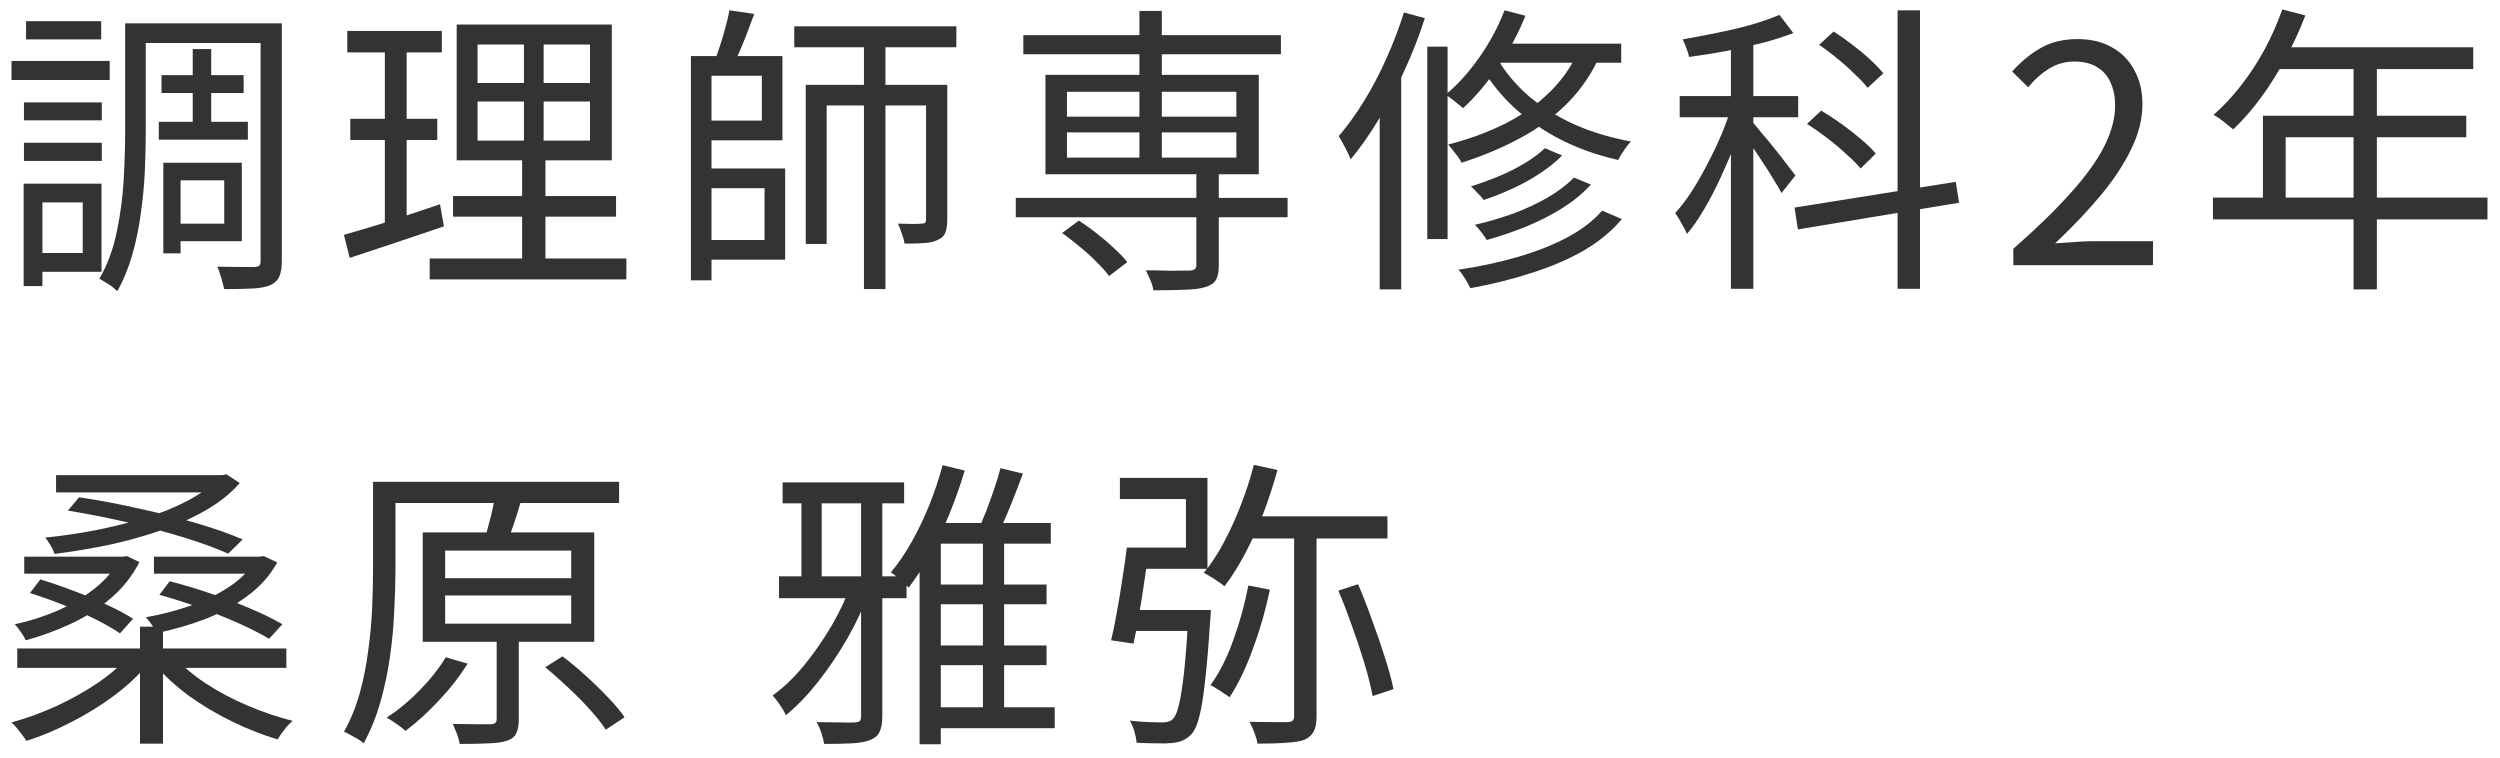 <svg width="132" height="40" viewBox="0 0 132 40" fill="none" xmlns="http://www.w3.org/2000/svg">
<path d="M68.33 27.968H69.514V37.808C69.514 38.16 69.466 38.427 69.37 38.608C69.274 38.8 69.114 38.949 68.89 39.056C68.656 39.141 68.335 39.195 67.93 39.216C67.535 39.248 67.023 39.264 66.394 39.264C66.373 39.104 66.32 38.912 66.234 38.688C66.149 38.464 66.064 38.272 65.978 38.112C66.448 38.123 66.869 38.128 67.242 38.128C67.615 38.128 67.866 38.128 67.994 38.128C68.122 38.117 68.207 38.091 68.25 38.048C68.303 38.005 68.33 37.925 68.33 37.808V27.968ZM66.202 24.544L67.45 24.816C67.237 25.595 66.986 26.363 66.698 27.12C66.41 27.867 66.09 28.571 65.738 29.232C65.397 29.883 65.034 30.459 64.65 30.96C64.576 30.885 64.469 30.805 64.33 30.72C64.202 30.624 64.064 30.533 63.914 30.448C63.776 30.363 63.658 30.293 63.562 30.24C63.946 29.781 64.298 29.248 64.618 28.64C64.949 28.021 65.248 27.365 65.514 26.672C65.791 25.968 66.021 25.259 66.202 24.544ZM65.914 30.912L67.05 31.136C66.826 32.213 66.528 33.253 66.154 34.256C65.791 35.259 65.381 36.112 64.922 36.816C64.847 36.752 64.746 36.683 64.618 36.608C64.501 36.523 64.378 36.443 64.25 36.368C64.122 36.283 64.01 36.219 63.914 36.176C64.383 35.525 64.784 34.736 65.114 33.808C65.456 32.869 65.722 31.904 65.914 30.912ZM70.666 31.184L71.706 30.848C71.962 31.435 72.207 32.064 72.442 32.736C72.688 33.397 72.912 34.048 73.114 34.688C73.317 35.317 73.472 35.883 73.578 36.384L72.474 36.752C72.378 36.24 72.234 35.664 72.042 35.024C71.85 34.384 71.632 33.728 71.386 33.056C71.151 32.384 70.912 31.76 70.666 31.184ZM66.106 27.264H73.258V28.432H65.642L66.106 27.264ZM62.746 32.208H63.93C63.93 32.208 63.93 32.245 63.93 32.32C63.93 32.384 63.925 32.459 63.914 32.544C63.914 32.629 63.909 32.704 63.898 32.768C63.813 34.08 63.722 35.147 63.626 35.968C63.541 36.779 63.44 37.403 63.322 37.84C63.215 38.267 63.082 38.571 62.922 38.752C62.773 38.912 62.618 39.024 62.458 39.088C62.309 39.163 62.111 39.211 61.866 39.232C61.674 39.253 61.407 39.259 61.066 39.248C60.736 39.248 60.383 39.237 60.01 39.216C59.999 39.045 59.962 38.848 59.898 38.624C59.834 38.411 59.754 38.219 59.658 38.048C60.032 38.091 60.373 38.117 60.682 38.128C61.002 38.139 61.231 38.144 61.37 38.144C61.509 38.144 61.621 38.128 61.706 38.096C61.791 38.075 61.866 38.027 61.93 37.952C62.058 37.835 62.165 37.584 62.25 37.2C62.346 36.805 62.437 36.224 62.522 35.456C62.608 34.677 62.682 33.664 62.746 32.416V32.208ZM59.498 28.912H60.682C60.608 29.456 60.522 30.037 60.426 30.656C60.341 31.275 60.245 31.877 60.138 32.464C60.042 33.04 59.946 33.547 59.85 33.984L58.666 33.808C58.773 33.371 58.874 32.875 58.97 32.32C59.077 31.755 59.173 31.173 59.258 30.576C59.354 29.979 59.434 29.424 59.498 28.912ZM59.562 32.208H63.386V33.312H59.402L59.562 32.208ZM59.946 28.912H62.618V26.352H59.13V25.232H63.754V30.032H59.946V28.912Z" fill="#333333"/>
<path d="M49.05 30.864H55.258V31.904H49.05V30.864ZM41.322 25.472H47.738V26.576H41.322V25.472ZM41.13 30.432H47.866V31.584H41.13V30.432ZM49.05 34.08H55.258V35.12H49.05V34.08ZM49.05 37.344H55.69V38.448H49.05V37.344ZM49.77 24.56L50.938 24.848C50.703 25.627 50.431 26.395 50.122 27.152C49.813 27.899 49.477 28.603 49.114 29.264C48.751 29.925 48.373 30.512 47.978 31.024C47.914 30.96 47.823 30.875 47.706 30.768C47.589 30.661 47.471 30.56 47.354 30.464C47.237 30.357 47.13 30.277 47.034 30.224C47.429 29.755 47.797 29.216 48.138 28.608C48.479 28 48.789 27.355 49.066 26.672C49.343 25.979 49.578 25.275 49.77 24.56ZM52.826 24.72L54.01 25.008C53.797 25.584 53.567 26.176 53.322 26.784C53.077 27.392 52.837 27.904 52.602 28.32L51.61 28.032C51.759 27.744 51.909 27.408 52.058 27.024C52.207 26.629 52.351 26.229 52.49 25.824C52.629 25.419 52.741 25.051 52.826 24.72ZM49.674 27.616H55.482V28.704H49.674V39.296H48.554V28.752L49.626 27.616H49.674ZM45.466 25.936H46.586V37.808C46.586 38.171 46.538 38.448 46.442 38.64C46.357 38.832 46.191 38.976 45.946 39.072C45.711 39.168 45.391 39.227 44.986 39.248C44.581 39.269 44.09 39.28 43.514 39.28C43.493 39.131 43.445 38.939 43.37 38.704C43.295 38.48 43.21 38.288 43.114 38.128C43.562 38.139 43.978 38.144 44.362 38.144C44.746 38.155 45.007 38.155 45.146 38.144C45.274 38.133 45.359 38.107 45.402 38.064C45.445 38.021 45.466 37.936 45.466 37.808V25.936ZM51.898 28.096H53.018V37.92H51.898V28.096ZM42.314 25.968H43.386V31.04H42.314V25.968ZM44.97 30.768L45.866 31.296C45.578 32.096 45.199 32.907 44.73 33.728C44.261 34.539 43.749 35.296 43.194 36C42.65 36.693 42.085 37.28 41.498 37.76C41.423 37.6 41.317 37.419 41.178 37.216C41.039 37.013 40.911 36.848 40.794 36.72C41.349 36.325 41.893 35.808 42.426 35.168C42.959 34.517 43.45 33.813 43.898 33.056C44.346 32.288 44.703 31.525 44.97 30.768Z" fill="#333333"/>
<path d="M20.384 25.44H32.688V26.56H20.384V25.44ZM19.696 25.44H20.88V30.08C20.88 30.741 20.859 31.467 20.816 32.256C20.784 33.035 20.709 33.84 20.592 34.672C20.475 35.493 20.304 36.299 20.08 37.088C19.856 37.867 19.563 38.587 19.2 39.248C19.125 39.173 19.024 39.099 18.896 39.024C18.768 38.949 18.635 38.875 18.496 38.8C18.368 38.725 18.256 38.672 18.16 38.64C18.512 38.011 18.789 37.333 18.992 36.608C19.195 35.872 19.344 35.125 19.44 34.368C19.547 33.6 19.616 32.853 19.648 32.128C19.68 31.392 19.696 30.709 19.696 30.08V25.44ZM23.504 31.44V32.928H30.16V31.44H23.504ZM23.504 29.072V30.528H30.16V29.072H23.504ZM22.32 28.112H31.376V33.888H22.32V28.112ZM26.224 33.28H27.392V37.984C27.392 38.293 27.349 38.533 27.264 38.704C27.189 38.885 27.029 39.019 26.784 39.104C26.549 39.189 26.224 39.237 25.808 39.248C25.403 39.269 24.891 39.28 24.272 39.28C24.251 39.131 24.203 38.955 24.128 38.752C24.053 38.56 23.979 38.384 23.904 38.224C24.384 38.235 24.805 38.24 25.168 38.24C25.541 38.24 25.792 38.24 25.92 38.24C26.048 38.229 26.128 38.203 26.16 38.16C26.203 38.128 26.224 38.064 26.224 37.968V33.28ZM26.112 26.32L27.504 26.464C27.387 26.88 27.259 27.291 27.12 27.696C26.981 28.101 26.853 28.453 26.736 28.752L25.552 28.576C25.627 28.363 25.696 28.123 25.76 27.856C25.835 27.589 25.904 27.323 25.968 27.056C26.032 26.779 26.08 26.533 26.112 26.32ZM28.784 35.232L29.696 34.656C30.101 34.955 30.512 35.296 30.928 35.68C31.355 36.064 31.749 36.448 32.112 36.832C32.475 37.205 32.763 37.552 32.976 37.872L31.984 38.528C31.781 38.208 31.504 37.856 31.152 37.472C30.8 37.077 30.416 36.688 30 36.304C29.584 35.909 29.179 35.552 28.784 35.232ZM23.536 34.704L24.688 35.04C24.272 35.712 23.765 36.363 23.168 36.992C22.581 37.621 21.995 38.155 21.408 38.592C21.344 38.528 21.248 38.448 21.12 38.352C21.003 38.267 20.88 38.181 20.752 38.096C20.624 38.011 20.512 37.941 20.416 37.888C21.013 37.504 21.589 37.029 22.144 36.464C22.709 35.888 23.173 35.301 23.536 34.704Z" fill="#333333"/>
<path d="M0.912 34.24H15.12V35.264H0.912V34.24ZM2.96 25.088H11.872V26H2.96V25.088ZM7.392 33.088H8.608V39.264H7.392V33.088ZM6.832 34.608L7.808 35.056C7.328 35.643 6.731 36.203 6.016 36.736C5.312 37.259 4.56 37.723 3.76 38.128C2.96 38.544 2.171 38.875 1.392 39.12C1.339 39.024 1.264 38.917 1.168 38.8C1.083 38.683 0.992 38.565 0.896 38.448C0.8 38.331 0.704 38.229 0.608 38.144C1.387 37.931 2.165 37.648 2.944 37.296C3.733 36.933 4.469 36.523 5.152 36.064C5.835 35.595 6.395 35.109 6.832 34.608ZM9.152 34.624C9.589 35.125 10.149 35.605 10.832 36.064C11.515 36.512 12.256 36.907 13.056 37.248C13.856 37.589 14.656 37.861 15.456 38.064C15.36 38.139 15.259 38.235 15.152 38.352C15.056 38.469 14.965 38.587 14.88 38.704C14.795 38.832 14.72 38.944 14.656 39.04C13.867 38.805 13.067 38.491 12.256 38.096C11.445 37.701 10.683 37.248 9.968 36.736C9.264 36.213 8.667 35.664 8.176 35.088L9.152 34.624ZM3.584 26.96L4.176 26.256C5.253 26.416 6.325 26.619 7.392 26.864C8.469 27.099 9.472 27.355 10.4 27.632C11.339 27.909 12.144 28.192 12.816 28.48L12.048 29.232C11.397 28.944 10.624 28.661 9.728 28.384C8.832 28.107 7.861 27.845 6.816 27.6C5.771 27.355 4.693 27.141 3.584 26.96ZM11.504 25.088H11.744L11.952 25.04L12.656 25.504C12.176 26.059 11.568 26.544 10.832 26.96C10.107 27.376 9.301 27.733 8.416 28.032C7.541 28.331 6.629 28.581 5.68 28.784C4.731 28.976 3.797 29.131 2.88 29.248C2.837 29.109 2.768 28.96 2.672 28.8C2.576 28.629 2.48 28.491 2.384 28.384C3.248 28.299 4.128 28.171 5.024 28C5.931 27.819 6.8 27.605 7.632 27.36C8.464 27.104 9.216 26.8 9.888 26.448C10.56 26.096 11.099 25.701 11.504 25.264V25.088ZM1.28 29.392H6.592V30.288H1.28V29.392ZM1.584 31.312L2.128 30.592C2.725 30.773 3.328 30.981 3.936 31.216C4.544 31.44 5.115 31.68 5.648 31.936C6.192 32.181 6.651 32.427 7.024 32.672L6.336 33.44C5.973 33.195 5.536 32.944 5.024 32.688C4.512 32.432 3.963 32.187 3.376 31.952C2.789 31.717 2.192 31.504 1.584 31.312ZM6.288 29.392H6.496L6.704 29.36L7.36 29.68C6.997 30.395 6.501 31.024 5.872 31.568C5.243 32.112 4.539 32.565 3.76 32.928C2.981 33.291 2.181 33.584 1.36 33.808C1.307 33.68 1.221 33.536 1.104 33.376C0.987 33.205 0.88 33.067 0.784 32.96C1.541 32.8 2.283 32.565 3.008 32.256C3.733 31.936 4.384 31.552 4.96 31.104C5.547 30.645 5.989 30.133 6.288 29.568V29.392ZM8.128 29.392H13.872V30.288H8.128V29.392ZM8.416 31.408L8.96 30.688C9.707 30.88 10.448 31.104 11.184 31.36C11.92 31.605 12.608 31.867 13.248 32.144C13.899 32.421 14.453 32.693 14.912 32.96L14.208 33.728C13.76 33.461 13.227 33.189 12.608 32.912C11.989 32.635 11.323 32.368 10.608 32.112C9.893 31.845 9.163 31.611 8.416 31.408ZM13.504 29.392H13.712L13.92 29.36L14.64 29.696C14.256 30.389 13.728 30.981 13.056 31.472C12.395 31.963 11.653 32.368 10.832 32.688C10.011 32.997 9.163 33.243 8.288 33.424C8.224 33.296 8.133 33.152 8.016 32.992C7.909 32.832 7.803 32.699 7.696 32.592C8.496 32.453 9.28 32.251 10.048 31.984C10.816 31.717 11.504 31.381 12.112 30.976C12.72 30.571 13.184 30.101 13.504 29.568V29.392Z" fill="#333333"/>
<path d="M120.507 0.496L121.723 0.816C121.424 1.595 121.072 2.357 120.667 3.104C120.272 3.84 119.84 4.528 119.371 5.168C118.902 5.797 118.416 6.352 117.915 6.832C117.84 6.768 117.739 6.688 117.611 6.592C117.494 6.485 117.366 6.384 117.227 6.288C117.099 6.192 116.982 6.117 116.875 6.064C117.387 5.616 117.867 5.104 118.315 4.528C118.774 3.941 119.19 3.307 119.563 2.624C119.936 1.931 120.251 1.221 120.507 0.496ZM120.267 2.496H130.587V3.648H119.675L120.267 2.496ZM119.483 6.112H130.219V7.248H120.683V11.024H119.483V6.112ZM116.843 10.432H131.339V11.584H116.843V10.432ZM124.267 3.104H125.499V15.28H124.267V3.104Z" fill="#333333"/>
<path d="M106.304 14V13.136C107.531 12.059 108.539 11.077 109.328 10.192C110.128 9.307 110.72 8.485 111.104 7.728C111.488 6.96 111.68 6.24 111.68 5.568C111.68 5.12 111.6 4.72 111.44 4.368C111.291 4.016 111.056 3.744 110.736 3.552C110.416 3.349 110.011 3.248 109.52 3.248C109.04 3.248 108.592 3.376 108.176 3.632C107.771 3.888 107.408 4.213 107.088 4.608L106.24 3.776C106.709 3.253 107.216 2.837 107.76 2.528C108.304 2.219 108.949 2.064 109.696 2.064C110.4 2.064 111.003 2.208 111.504 2.496C112.016 2.773 112.411 3.173 112.688 3.696C112.976 4.208 113.12 4.811 113.12 5.504C113.12 6.283 112.923 7.072 112.528 7.872C112.144 8.672 111.605 9.488 110.912 10.32C110.229 11.141 109.429 11.984 108.512 12.848C108.821 12.827 109.141 12.805 109.472 12.784C109.813 12.752 110.133 12.736 110.432 12.736H113.68V14H106.304Z" fill="#333333"/>
<path d="M91.392 1.888H92.576V15.248H91.392V1.888ZM88.688 5.072H94.944V6.192H88.688V5.072ZM91.456 5.504L92.208 5.824C92.048 6.389 91.851 6.976 91.616 7.584C91.381 8.181 91.125 8.779 90.848 9.376C90.581 9.963 90.293 10.517 89.984 11.04C89.685 11.552 89.381 11.989 89.072 12.352C89.008 12.192 88.912 12.005 88.784 11.792C88.667 11.579 88.555 11.397 88.448 11.248C88.747 10.928 89.04 10.544 89.328 10.096C89.616 9.648 89.893 9.163 90.16 8.64C90.437 8.117 90.688 7.589 90.912 7.056C91.136 6.512 91.317 5.995 91.456 5.504ZM93.952 0.784L94.688 1.744C94.197 1.936 93.643 2.112 93.024 2.272C92.405 2.432 91.765 2.576 91.104 2.704C90.443 2.821 89.803 2.923 89.184 3.008C89.163 2.88 89.115 2.725 89.04 2.544C88.976 2.363 88.912 2.208 88.848 2.08C89.445 1.973 90.059 1.856 90.688 1.728C91.328 1.6 91.931 1.456 92.496 1.296C93.072 1.125 93.557 0.955 93.952 0.784ZM92.496 6.4C92.603 6.517 92.763 6.709 92.976 6.976C93.2 7.232 93.435 7.515 93.68 7.824C93.925 8.123 94.149 8.411 94.352 8.688C94.565 8.955 94.715 9.147 94.8 9.264L94.064 10.192C93.968 10 93.824 9.755 93.632 9.456C93.451 9.147 93.248 8.827 93.024 8.496C92.811 8.165 92.603 7.856 92.4 7.568C92.208 7.28 92.053 7.061 91.936 6.912L92.496 6.4ZM100.192 0.544H101.376V15.248H100.192V0.544ZM94.752 10.96L103.264 9.6L103.44 10.704L94.928 12.112L94.752 10.96ZM96.048 2.368L96.816 1.664C97.136 1.867 97.461 2.096 97.792 2.352C98.133 2.608 98.448 2.869 98.736 3.136C99.024 3.403 99.259 3.648 99.44 3.872L98.608 4.64C98.448 4.427 98.224 4.187 97.936 3.92C97.659 3.643 97.355 3.371 97.024 3.104C96.693 2.827 96.368 2.581 96.048 2.368ZM95.408 6.544L96.16 5.84C96.501 6.043 96.859 6.277 97.232 6.544C97.605 6.811 97.952 7.083 98.272 7.36C98.592 7.627 98.848 7.877 99.04 8.112L98.24 8.896C98.048 8.661 97.792 8.405 97.472 8.128C97.163 7.84 96.827 7.557 96.464 7.28C96.101 7.003 95.749 6.757 95.408 6.544Z" fill="#333333"/>
<path d="M81.568 7.824L82.48 8.208C82.16 8.539 81.771 8.853 81.312 9.152C80.864 9.451 80.384 9.717 79.872 9.952C79.36 10.187 78.848 10.389 78.336 10.56C78.261 10.443 78.155 10.32 78.016 10.192C77.888 10.053 77.771 9.936 77.664 9.84C78.144 9.691 78.629 9.515 79.12 9.312C79.611 9.109 80.069 8.88 80.496 8.624C80.923 8.368 81.28 8.101 81.568 7.824ZM83.104 9.376L84 9.744C83.595 10.192 83.099 10.603 82.512 10.976C81.936 11.339 81.301 11.664 80.608 11.952C79.925 12.229 79.221 12.469 78.496 12.672C78.432 12.555 78.341 12.421 78.224 12.272C78.107 12.112 77.989 11.979 77.872 11.872C78.555 11.712 79.227 11.515 79.888 11.28C80.549 11.035 81.157 10.752 81.712 10.432C82.277 10.101 82.741 9.749 83.104 9.376ZM84.592 11.12L85.632 11.568C85.109 12.197 84.437 12.752 83.616 13.232C82.795 13.701 81.872 14.096 80.848 14.416C79.835 14.747 78.763 15.013 77.632 15.216C77.568 15.077 77.477 14.912 77.36 14.72C77.243 14.528 77.125 14.368 77.008 14.24C78.085 14.08 79.109 13.861 80.08 13.584C81.051 13.307 81.925 12.965 82.704 12.56C83.493 12.144 84.123 11.664 84.592 11.12ZM79.44 0.544L80.544 0.832C80.16 1.781 79.675 2.688 79.088 3.552C78.501 4.405 77.888 5.125 77.248 5.712C77.184 5.648 77.093 5.573 76.976 5.488C76.869 5.392 76.757 5.301 76.64 5.216C76.523 5.12 76.416 5.051 76.32 5.008C76.971 4.464 77.568 3.803 78.112 3.024C78.667 2.235 79.109 1.408 79.44 0.544ZM79.088 2.304H85.6V3.312H78.48L79.088 2.304ZM83.408 2.528L84.544 2.784C84.107 3.797 83.52 4.677 82.784 5.424C82.059 6.16 81.216 6.784 80.256 7.296C79.307 7.808 78.277 8.24 77.168 8.592C77.125 8.496 77.061 8.389 76.976 8.272C76.891 8.155 76.8 8.037 76.704 7.92C76.608 7.803 76.528 7.707 76.464 7.632C77.541 7.355 78.533 6.992 79.44 6.544C80.357 6.085 81.152 5.525 81.824 4.864C82.507 4.203 83.035 3.424 83.408 2.528ZM78.976 2.928C79.307 3.568 79.787 4.192 80.416 4.8C81.056 5.408 81.851 5.947 82.8 6.416C83.76 6.885 84.864 7.237 86.112 7.472C86.037 7.547 85.957 7.643 85.872 7.76C85.787 7.877 85.707 7.995 85.632 8.112C85.557 8.229 85.493 8.341 85.44 8.448C84.192 8.16 83.093 7.755 82.144 7.232C81.195 6.709 80.395 6.128 79.744 5.488C79.093 4.837 78.587 4.181 78.224 3.52L78.976 2.928ZM75.36 2.464H76.432V12.624H75.36V2.464ZM74.128 0.656L75.232 0.96C74.933 1.888 74.576 2.805 74.16 3.712C73.755 4.619 73.307 5.472 72.816 6.272C72.336 7.072 71.835 7.787 71.312 8.416C71.28 8.32 71.227 8.197 71.152 8.048C71.077 7.888 70.997 7.733 70.912 7.584C70.827 7.424 70.752 7.291 70.688 7.184C71.147 6.651 71.589 6.037 72.016 5.344C72.453 4.64 72.848 3.888 73.2 3.088C73.563 2.288 73.872 1.477 74.128 0.656ZM72.848 4.56L73.952 3.456L73.984 3.488V15.28H72.848V4.56Z" fill="#333333"/>
<path d="M53.632 10.448H67.984V11.472H53.632V10.448ZM54.032 1.856H67.632V2.864H54.032V1.856ZM63.168 9.008H64.352V14C64.352 14.341 64.304 14.597 64.208 14.768C64.112 14.939 63.931 15.067 63.664 15.152C63.408 15.237 63.051 15.285 62.592 15.296C62.144 15.317 61.579 15.328 60.896 15.328C60.875 15.157 60.821 14.976 60.736 14.784C60.661 14.603 60.581 14.432 60.496 14.272C60.859 14.272 61.195 14.277 61.504 14.288C61.824 14.299 62.096 14.299 62.32 14.288C62.555 14.288 62.72 14.288 62.816 14.288C62.955 14.277 63.045 14.251 63.088 14.208C63.141 14.165 63.168 14.091 63.168 13.984V9.008ZM60.16 0.576H61.344V8.752H60.16V0.576ZM56.08 12.304L56.96 11.648C57.28 11.851 57.6 12.08 57.92 12.336C58.251 12.592 58.555 12.853 58.832 13.12C59.12 13.376 59.349 13.616 59.52 13.84L58.56 14.576C58.4 14.352 58.181 14.107 57.904 13.84C57.637 13.563 57.339 13.291 57.008 13.024C56.688 12.757 56.379 12.517 56.08 12.304ZM56.336 6.992V8.32H65.28V6.992H56.336ZM56.336 4.848V6.16H65.28V4.848H56.336ZM55.2 3.952H66.464V9.2H55.2V3.952Z" fill="#333333"/>
<path d="M36.96 2.96H41.312V7.408H36.96V6.368H40.224V4H36.96V2.96ZM36.992 8.896H41.456V13.712H36.992V12.672H40.368V9.936H36.992V8.896ZM36.48 2.96H37.568V14.8H36.48V2.96ZM41.936 1.392H50.496V2.496H41.936V1.392ZM38.512 0.544L39.824 0.736C39.653 1.205 39.467 1.696 39.264 2.208C39.061 2.709 38.864 3.141 38.672 3.504L37.712 3.28C37.808 3.024 37.909 2.736 38.016 2.416C38.123 2.096 38.219 1.771 38.304 1.44C38.4 1.109 38.469 0.811 38.512 0.544ZM45.616 1.872H46.752V15.264H45.616V1.872ZM42.544 4.48H49.456V5.568H43.648V12.88H42.544V4.48ZM48.896 4.48H50.016V11.6C50.016 11.877 49.984 12.101 49.92 12.272C49.856 12.443 49.728 12.571 49.536 12.656C49.355 12.752 49.12 12.811 48.832 12.832C48.544 12.853 48.187 12.864 47.76 12.864C47.739 12.704 47.691 12.528 47.616 12.336C47.552 12.133 47.483 11.957 47.408 11.808C47.707 11.819 47.973 11.824 48.208 11.824C48.443 11.824 48.592 11.819 48.656 11.808C48.752 11.808 48.816 11.792 48.848 11.76C48.88 11.728 48.896 11.669 48.896 11.584V4.48Z" fill="#333333"/>
<path d="M25.216 5.36V7.424H31.152V5.36H25.216ZM25.216 2.352V4.384H31.152V2.352H25.216ZM24.112 1.296H32.304V8.464H24.112V1.296ZM23.92 10.352H32.528V11.44H23.92V10.352ZM22.688 13.648H33.072V14.752H22.688V13.648ZM18.336 1.632H23.328V2.768H18.336V1.632ZM18.496 6.272H23.088V7.392H18.496V6.272ZM18.16 12.4C18.597 12.272 19.088 12.128 19.632 11.968C20.187 11.797 20.768 11.611 21.376 11.408C21.995 11.195 22.613 10.987 23.232 10.784L23.44 11.952C22.576 12.24 21.707 12.533 20.832 12.832C19.957 13.12 19.168 13.381 18.464 13.616L18.16 12.4ZM20.32 2.08H21.472V12L20.32 12.224V2.08ZM27.664 1.792H28.704V7.952H28.8V14.144H27.568V7.952H27.664V1.792Z" fill="#333333"/>
<path d="M8.528 3.968H12.864V4.912H8.528V3.968ZM8.384 6.432H13.088V7.376H8.384V6.432ZM10.176 2.592H11.152V6.992H10.176V2.592ZM7.216 1.232H14.208V2.272H7.216V1.232ZM9.12 8.592H12.768V12.736H9.12V11.808H11.84V9.52H9.12V8.592ZM8.624 8.592H9.536V13.376H8.624V8.592ZM13.76 1.232H14.88V13.76C14.88 14.112 14.837 14.389 14.752 14.592C14.667 14.795 14.507 14.949 14.272 15.056C14.059 15.152 13.749 15.211 13.344 15.232C12.939 15.253 12.437 15.264 11.84 15.264C11.819 15.168 11.787 15.045 11.744 14.896C11.712 14.757 11.669 14.613 11.616 14.464C11.573 14.315 11.525 14.187 11.472 14.08C11.909 14.091 12.315 14.096 12.688 14.096C13.061 14.096 13.312 14.096 13.44 14.096C13.568 14.085 13.653 14.059 13.696 14.016C13.739 13.973 13.76 13.888 13.76 13.76V1.232ZM6.608 1.232H7.696V6.976C7.696 7.605 7.68 8.283 7.648 9.008C7.616 9.733 7.547 10.475 7.44 11.232C7.344 11.979 7.195 12.709 6.992 13.424C6.789 14.139 6.523 14.789 6.192 15.376C6.128 15.312 6.037 15.232 5.92 15.136C5.803 15.051 5.68 14.971 5.552 14.896C5.435 14.821 5.333 14.763 5.248 14.72C5.675 13.973 5.979 13.152 6.16 12.256C6.352 11.36 6.475 10.453 6.528 9.536C6.581 8.608 6.608 7.755 6.608 6.976V1.232ZM1.264 5.408H5.376V6.352H1.264V5.408ZM1.376 1.12H5.344V2.08H1.376V1.12ZM1.264 7.536H5.376V8.496H1.264V7.536ZM0.608 3.216H5.792V4.224H0.608V3.216ZM1.824 9.696H5.36V14.352H1.824V13.36H4.368V10.688H1.824V9.696ZM1.248 9.696H2.24V15.104H1.248V9.696Z" fill="#333333"/>
</svg>
